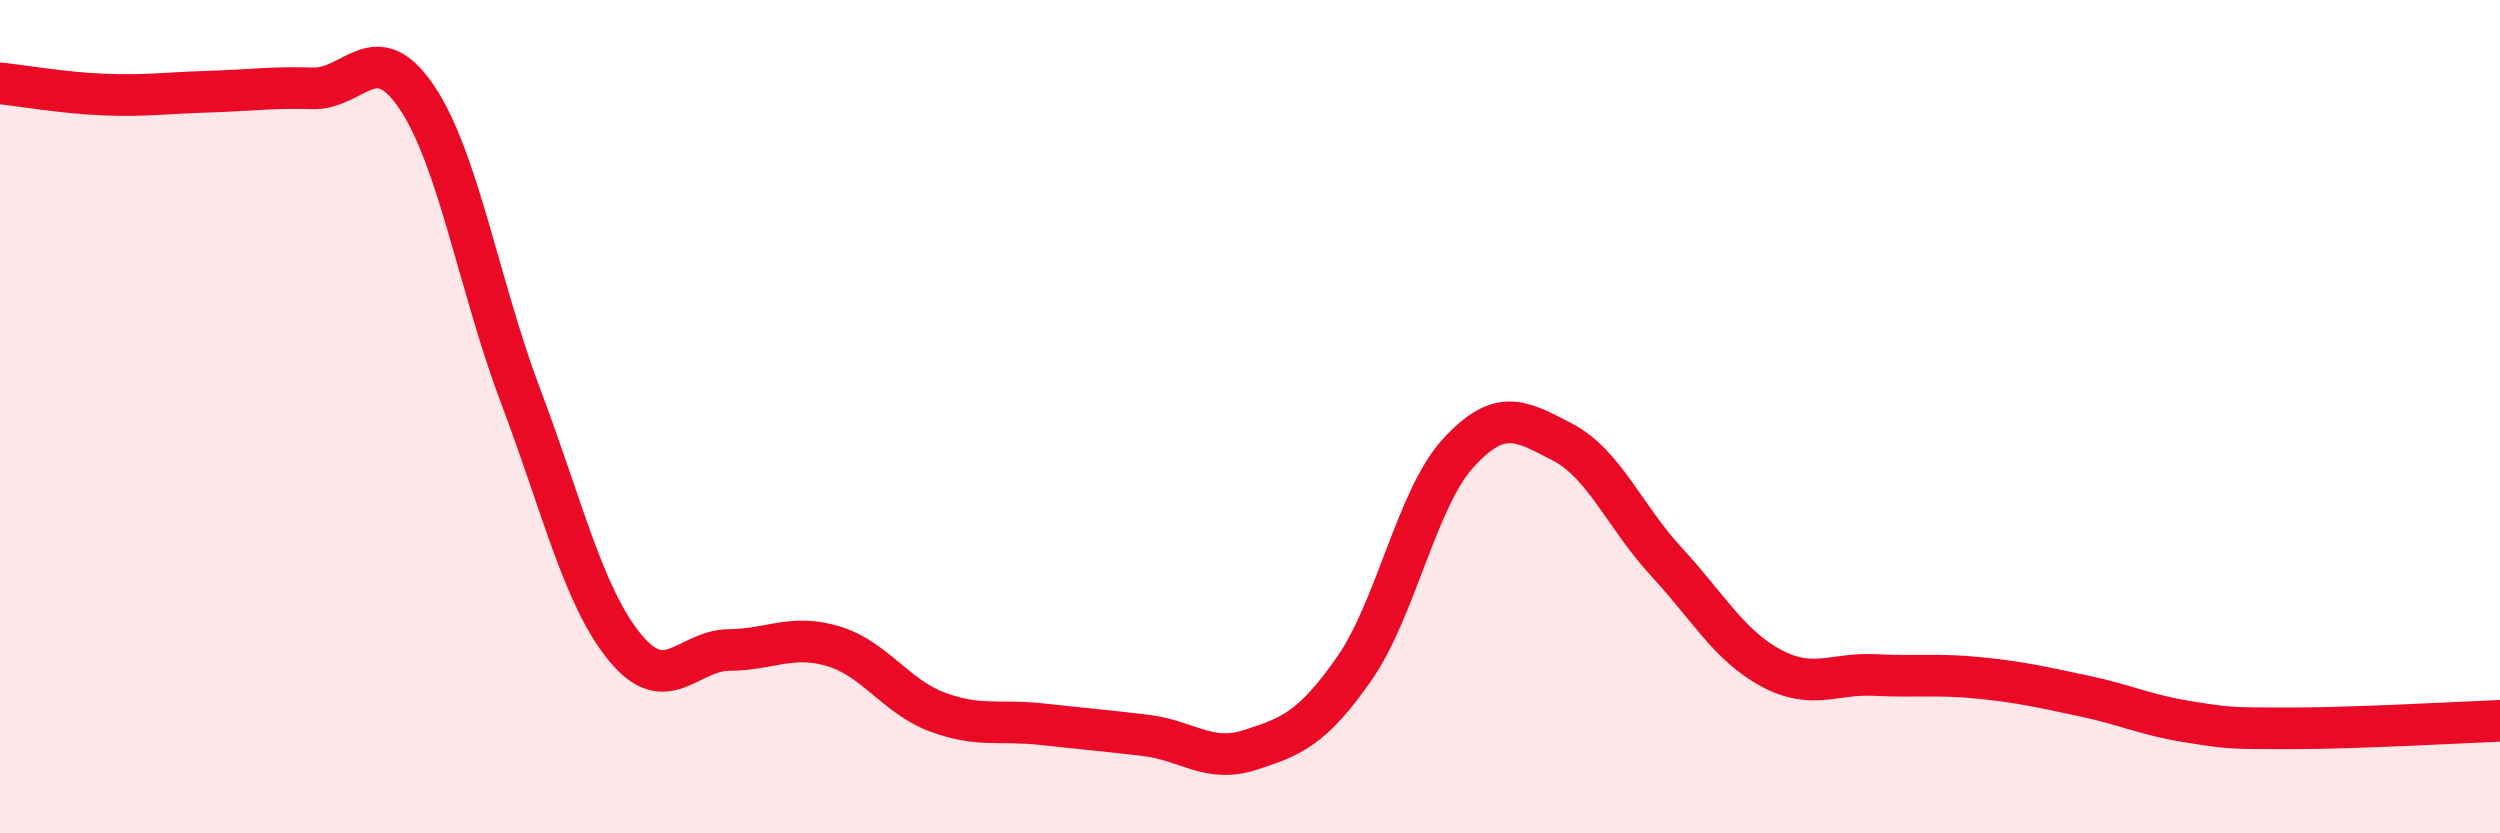 
    <svg width="60" height="20" viewBox="0 0 60 20" xmlns="http://www.w3.org/2000/svg">
      <path
        d="M 0,2 C 0.5,2.05 1.5,2.23 2.5,2.27 C 3.5,2.31 4,2.23 5,2.2 C 6,2.17 6.5,2.09 7.5,2.12 C 8.5,2.15 9,0.85 10,2.33 C 11,3.81 11.5,6.88 12.5,9.52 C 13.5,12.16 14,14.32 15,15.54 C 16,16.76 16.5,15.61 17.5,15.6 C 18.5,15.59 19,15.21 20,15.51 C 21,15.81 21.5,16.72 22.5,17.09 C 23.5,17.46 24,17.27 25,17.38 C 26,17.49 26.5,17.53 27.5,17.65 C 28.5,17.77 29,18.32 30,18 C 31,17.68 31.5,17.48 32.5,16.05 C 33.5,14.62 34,11.96 35,10.87 C 36,9.78 36.5,10.09 37.5,10.61 C 38.5,11.13 39,12.41 40,13.49 C 41,14.57 41.5,15.49 42.5,16.03 C 43.5,16.57 44,16.15 45,16.2 C 46,16.25 46.5,16.17 47.5,16.27 C 48.5,16.37 49,16.49 50,16.7 C 51,16.91 51.5,17.16 52.5,17.32 C 53.5,17.48 53.5,17.48 55,17.48 C 56.5,17.48 59,17.34 60,17.3L60 20L0 20Z"
        fill="#EB0A25"
        opacity="0.1"
        stroke-linecap="round"
        stroke-linejoin="round"
      />
      <path
        d="M 0,2 C 0.5,2.05 1.5,2.23 2.5,2.27 C 3.5,2.31 4,2.23 5,2.2 C 6,2.17 6.5,2.09 7.5,2.12 C 8.5,2.15 9,0.85 10,2.33 C 11,3.81 11.5,6.88 12.5,9.52 C 13.5,12.16 14,14.32 15,15.54 C 16,16.76 16.5,15.61 17.5,15.6 C 18.5,15.59 19,15.21 20,15.51 C 21,15.81 21.5,16.72 22.5,17.09 C 23.5,17.46 24,17.27 25,17.38 C 26,17.49 26.5,17.53 27.5,17.65 C 28.5,17.77 29,18.32 30,18 C 31,17.68 31.5,17.48 32.5,16.05 C 33.5,14.62 34,11.96 35,10.87 C 36,9.78 36.5,10.09 37.5,10.61 C 38.5,11.13 39,12.41 40,13.49 C 41,14.57 41.5,15.49 42.5,16.03 C 43.5,16.57 44,16.15 45,16.2 C 46,16.25 46.5,16.17 47.5,16.27 C 48.5,16.37 49,16.49 50,16.7 C 51,16.91 51.5,17.16 52.5,17.32 C 53.5,17.48 53.5,17.48 55,17.48 C 56.5,17.48 59,17.34 60,17.3"
        stroke="#EB0A25"
        stroke-width="1"
        fill="none"
        stroke-linecap="round"
        stroke-linejoin="round"
      />
    </svg>
  